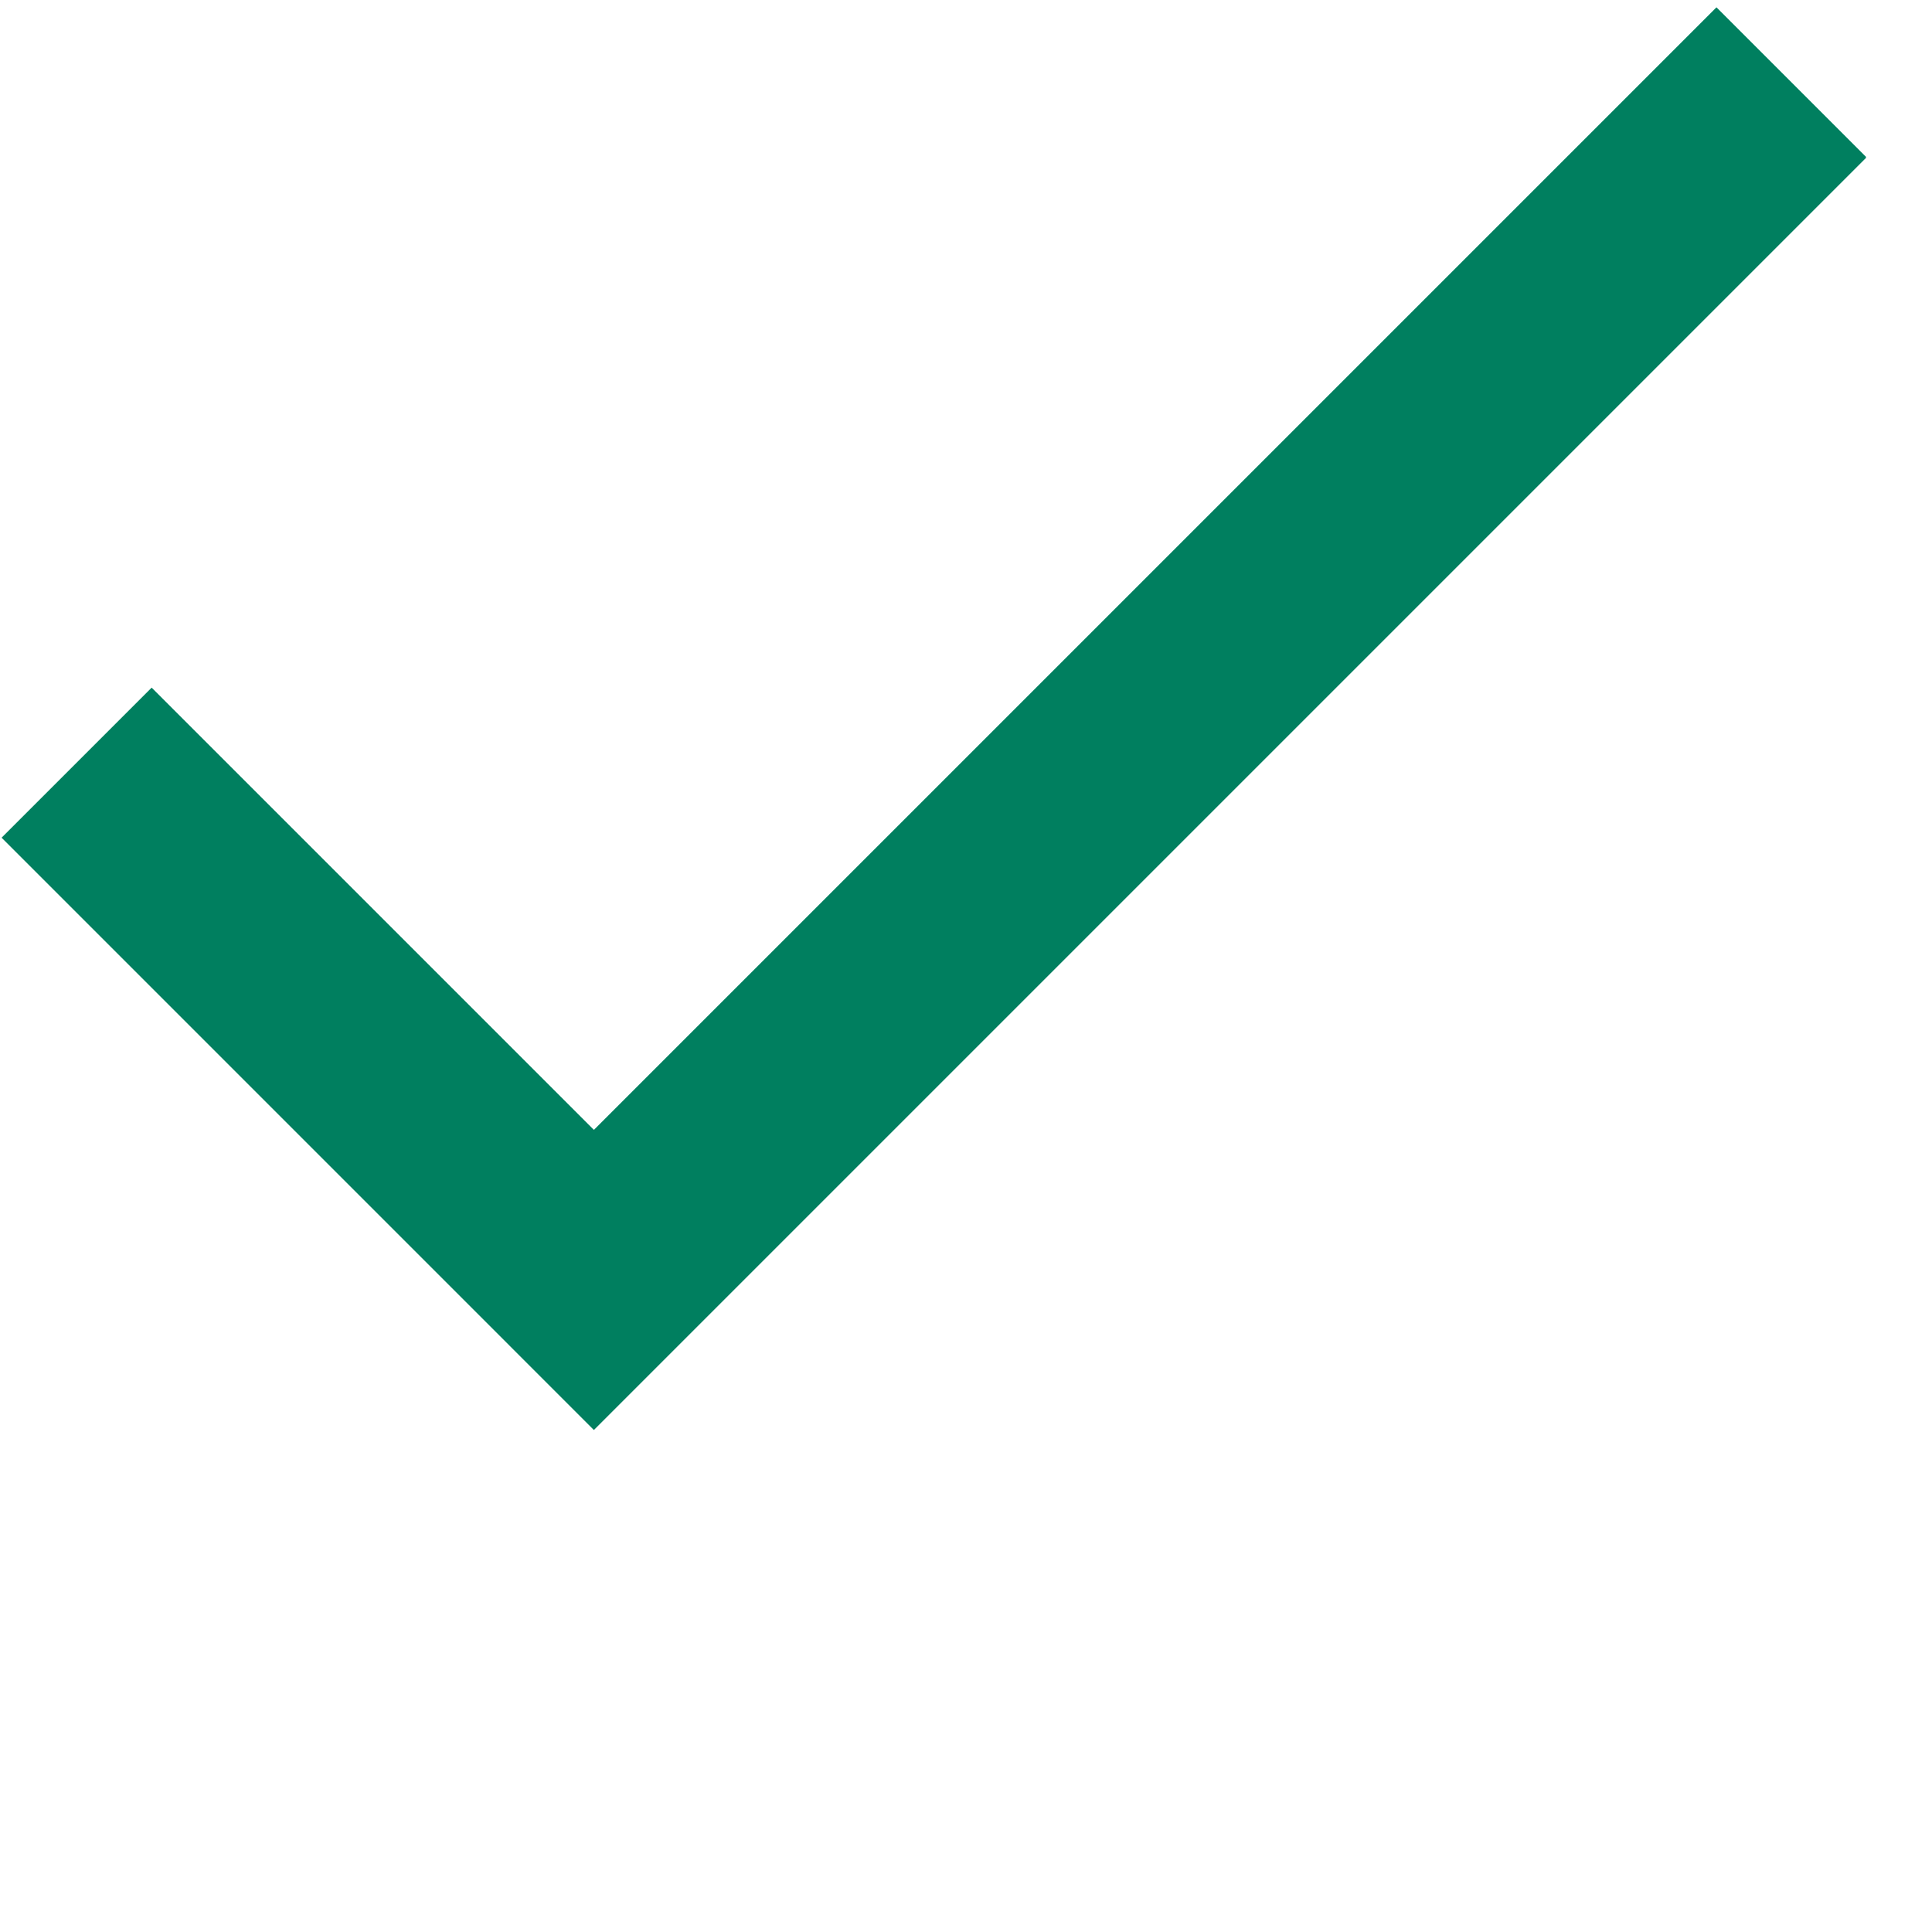 <svg xmlns="http://www.w3.org/2000/svg" xmlns:xlink="http://www.w3.org/1999/xlink" width="1024" zoomAndPan="magnify" viewBox="0 0 768 768" height="1024" preserveAspectRatio="xMidYMid meet" version="1.0"><defs><clipPath id="76ce1419d9"><path d="M 0 2 L 741.75 2 L 741.75 569 L 0 569 Z M 0 2 " clip-rule="nonzero"/></clipPath></defs><g clip-path="url(#76ce1419d9)"><path fill="#007f5f" d="M 236.082 449.145 L 60.285 273.348 L 0.633 333 L 236.082 568.453 L 741.973 62.562 L 682.32 2.91 Z M 236.082 449.145 " fill-opacity="1" fill-rule="nonzero"/></g></svg>